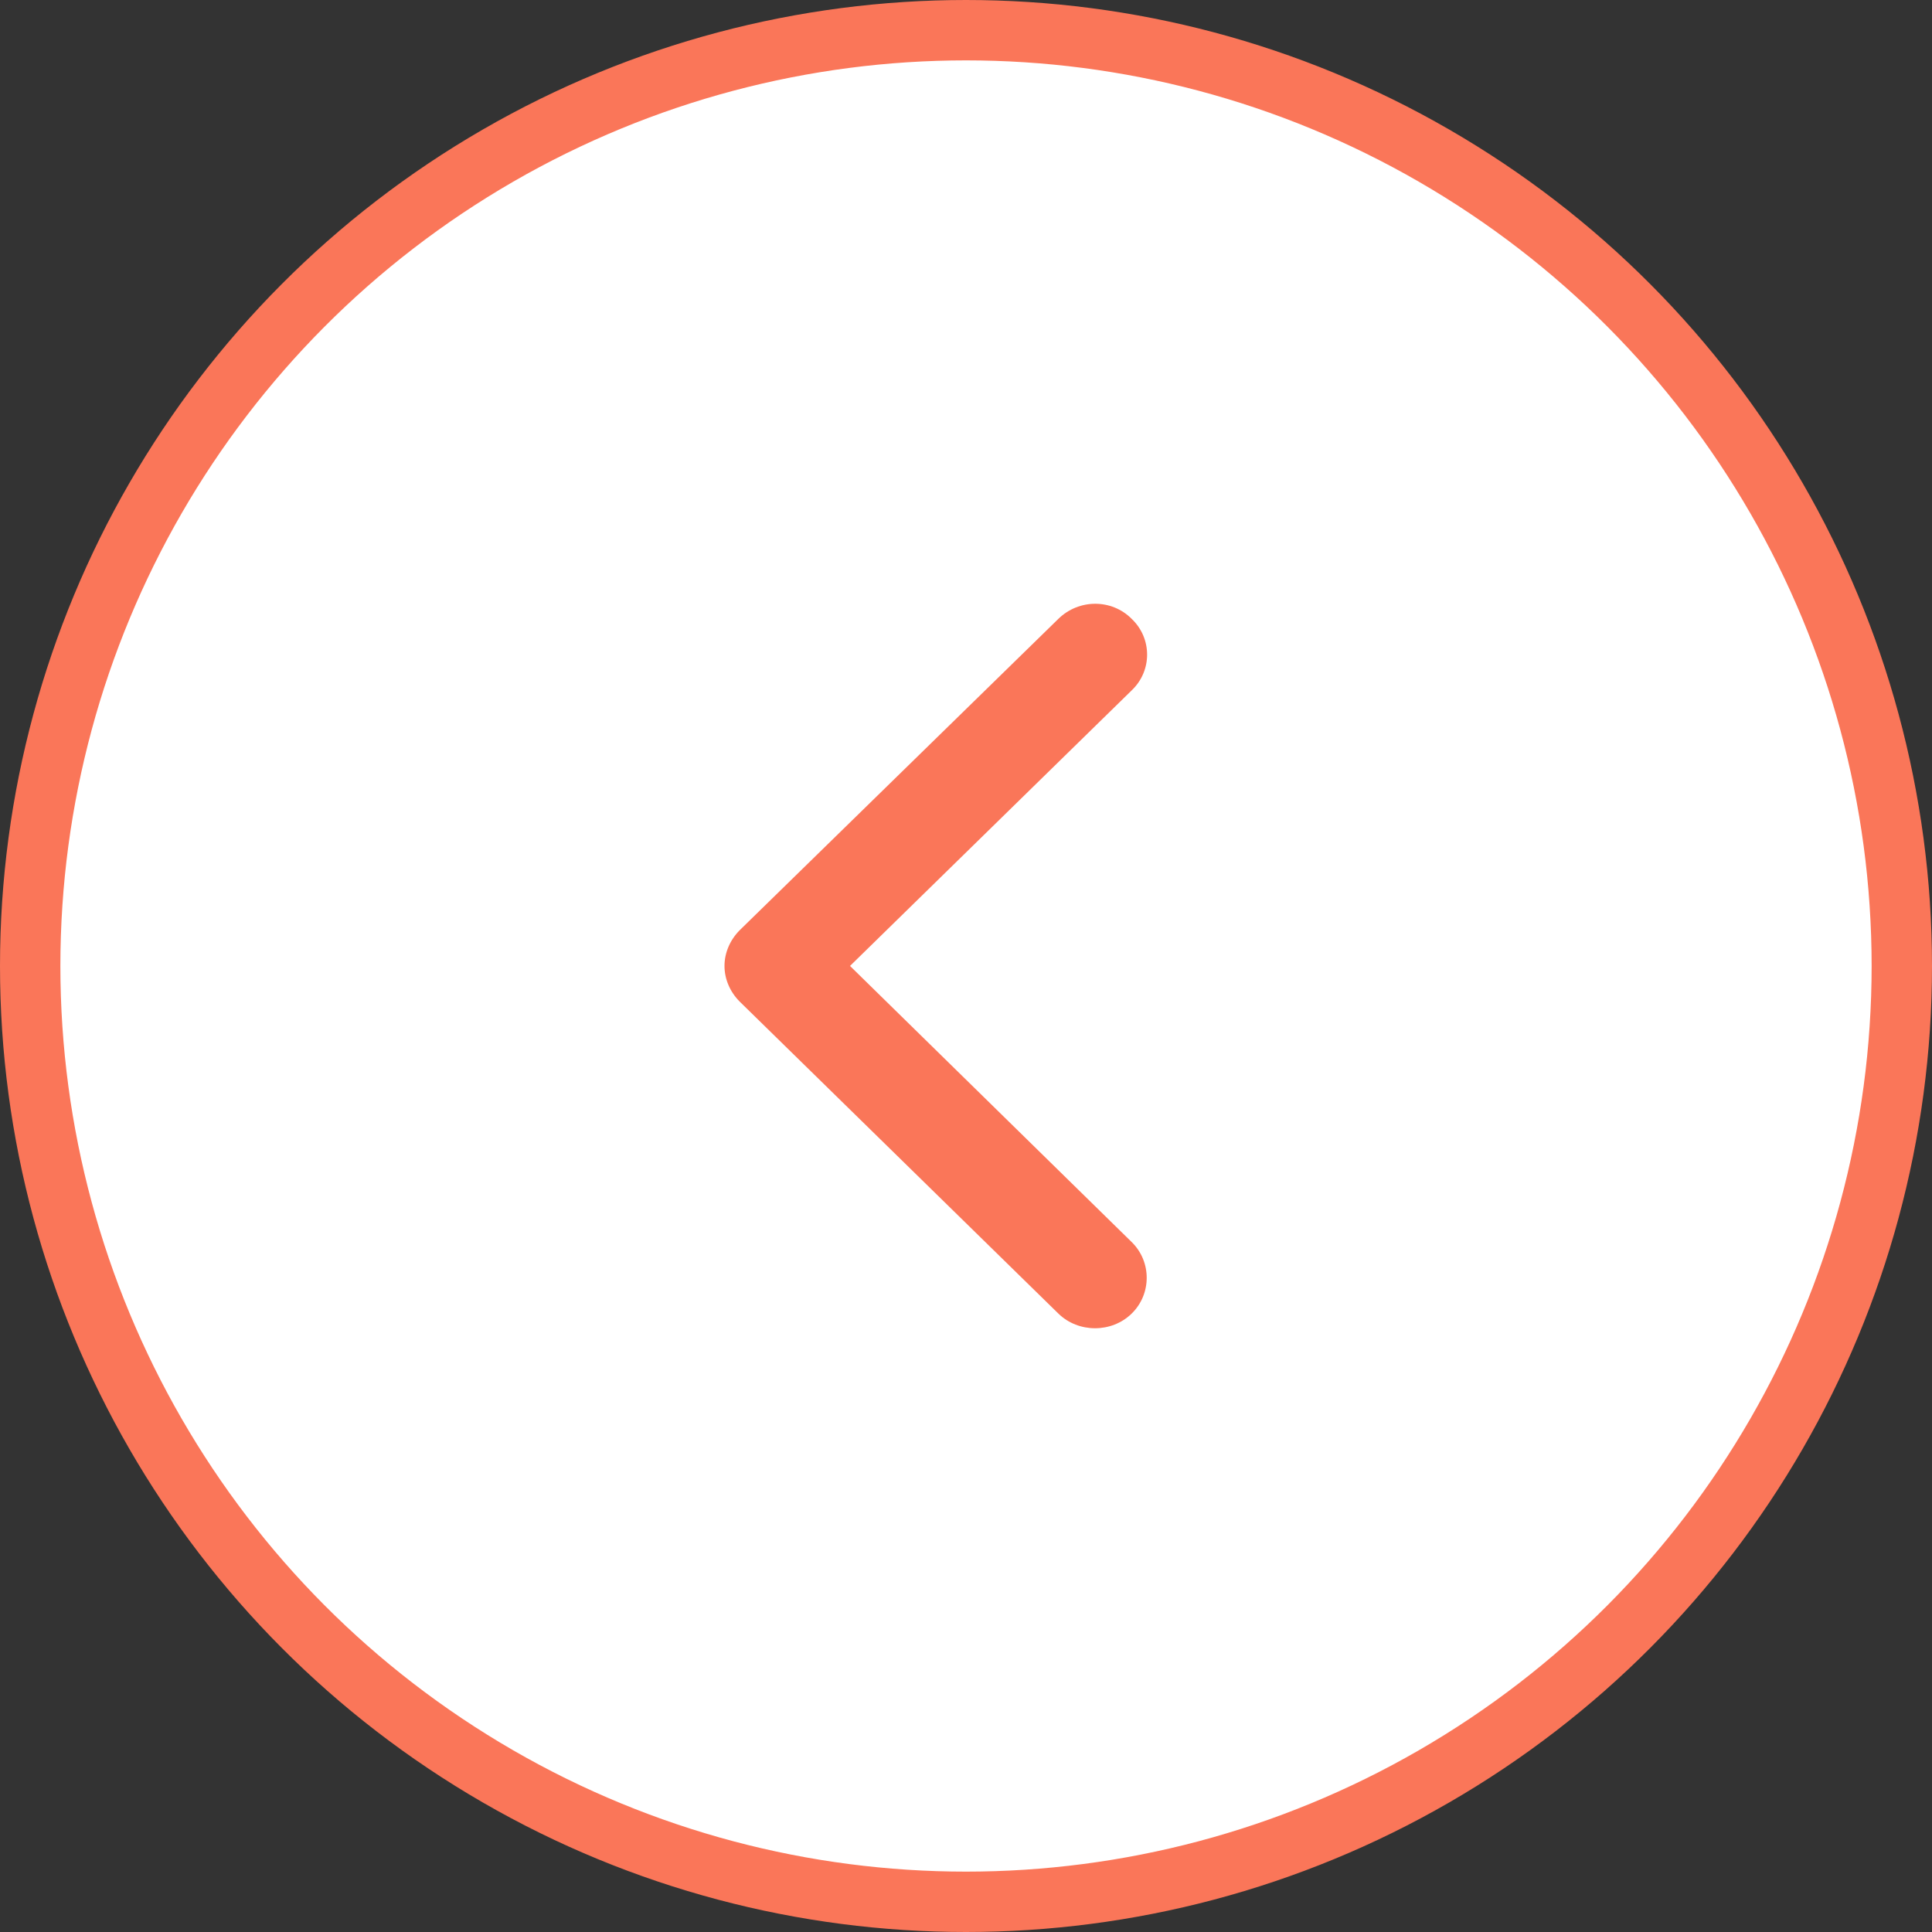 <svg width="32" height="32" viewBox="0 0 32 32" fill="none" xmlns="http://www.w3.org/2000/svg">
<rect x="0" y="0" width="32" height="32" fill="#333333" stroke="none"/>
<circle cx="16" cy="16" r="15.5" fill="white" stroke="#FA7659"/>
<path d="M12.253 15.406L17.53 10.25C17.871 9.917 18.413 9.917 18.744 10.25C19.085 10.574 19.085 11.111 18.744 11.435L14.079 15.999L18.744 20.572C19.076 20.896 19.076 21.433 18.744 21.757C18.413 22.081 17.862 22.081 17.53 21.757L12.253 16.591C12.087 16.425 12 16.212 12 15.999C12 15.786 12.087 15.573 12.253 15.406Z" fill="#FA7659"/>
</svg>
